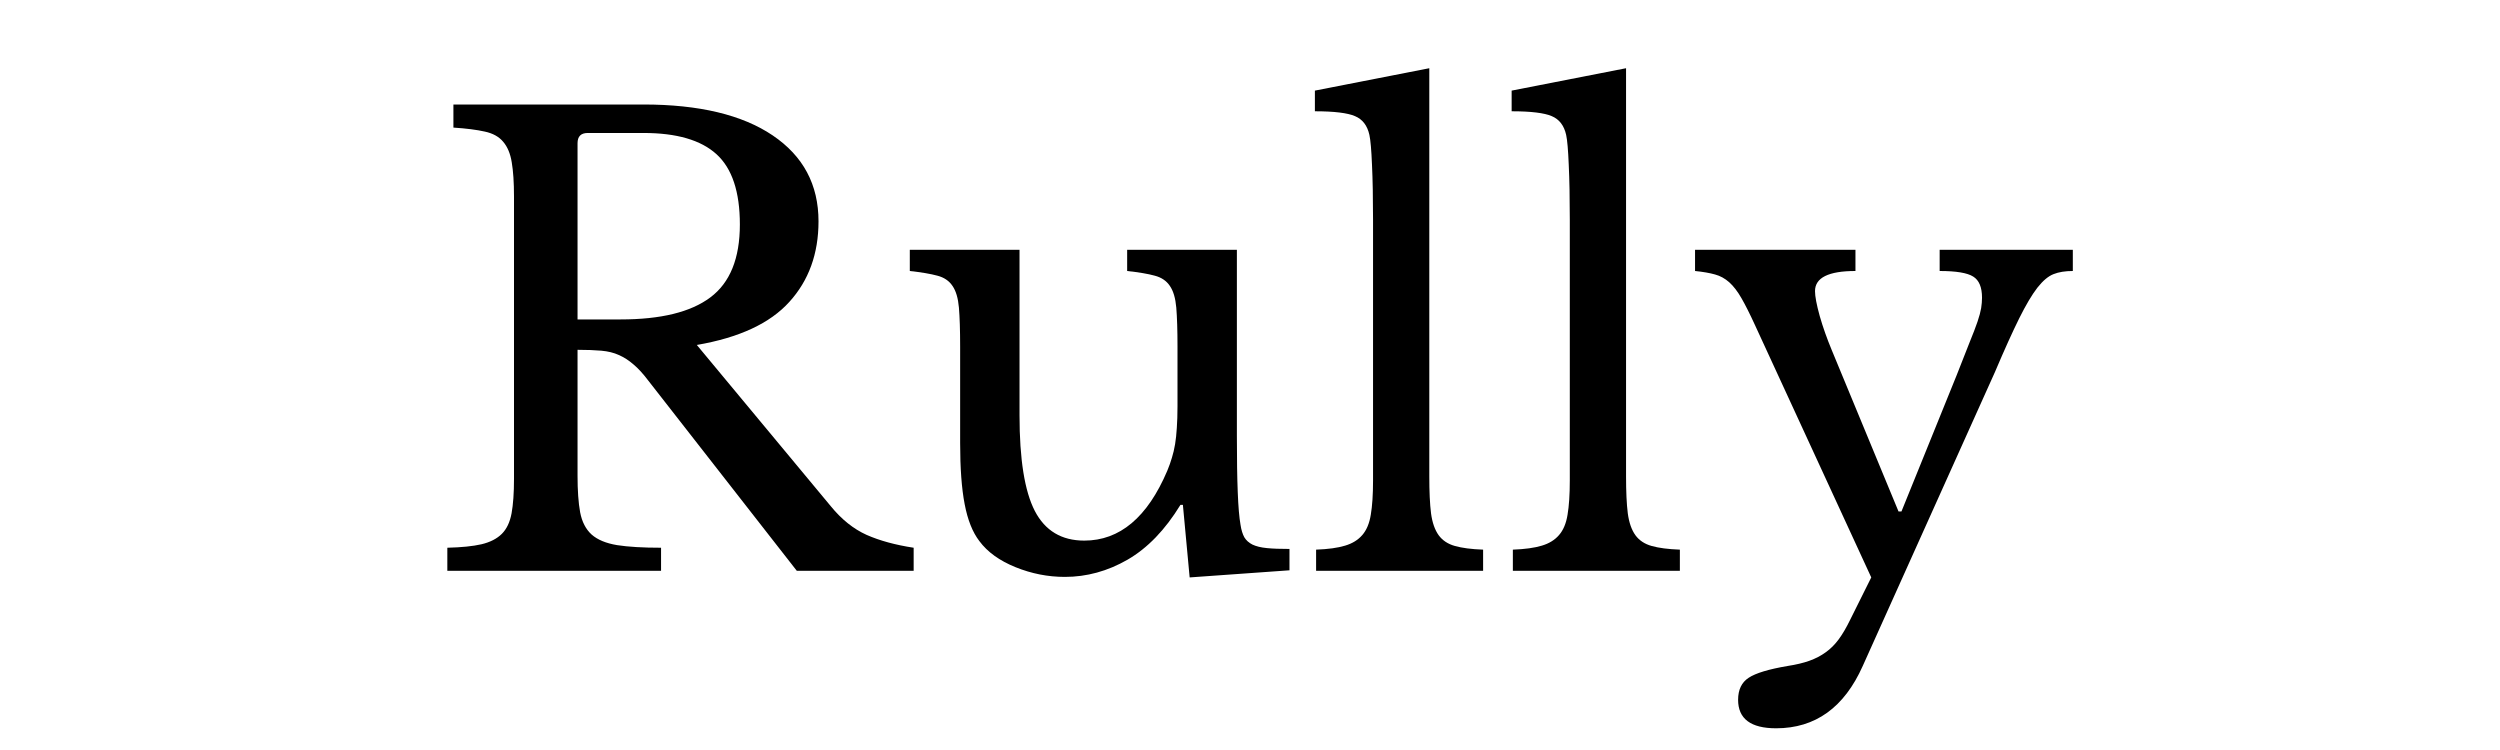 <svg version="1.0" preserveAspectRatio="xMidYMid meet" height="90" viewBox="0 0 224.88 67.5" zoomAndPan="magnify" width="300" xmlns:xlink="http://www.w3.org/1999/xlink" xmlns="http://www.w3.org/2000/svg"><defs><g></g><clipPath id="7b2edc03be"><path clip-rule="nonzero" d="M 37 0 L 188 0 L 188 67.004 L 37 67.004 Z M 37 0"></path></clipPath><clipPath id="25e1127e13"><rect height="68" y="0" width="151" x="0"></rect></clipPath></defs><g clip-path="url(#7b2edc03be)"><g transform="matrix(1, 0, 0, 1, 37, 0)"><g clip-path="url(#25e1127e13)"><g fill-opacity="1" fill="#000000"><g transform="translate(0.747, 51.374)"><g><path d="M 35.859 -31.453 C 35.859 -28.547 34.984 -26.129 33.234 -24.203 C 31.492 -22.273 28.719 -20.984 24.906 -20.328 L 36.953 -5.828 C 37.93 -4.629 39.008 -3.766 40.188 -3.234 C 41.375 -2.711 42.785 -2.328 44.422 -2.078 L 44.422 0 L 33.906 0 L 20.547 -17.109 C 20.078 -17.734 19.629 -18.223 19.203 -18.578 C 18.785 -18.941 18.348 -19.223 17.891 -19.422 C 17.441 -19.629 16.914 -19.758 16.312 -19.812 C 15.719 -19.863 15.004 -19.891 14.172 -19.891 L 14.172 -8.562 C 14.172 -7.219 14.25 -6.117 14.406 -5.266 C 14.57 -4.41 14.914 -3.742 15.438 -3.266 C 15.969 -2.797 16.734 -2.477 17.734 -2.312 C 18.734 -2.156 20.051 -2.078 21.688 -2.078 L 21.688 0 L 2.453 0 L 2.453 -2.078 C 3.723 -2.109 4.75 -2.211 5.531 -2.391 C 6.312 -2.578 6.922 -2.891 7.359 -3.328 C 7.797 -3.766 8.086 -4.379 8.234 -5.172 C 8.379 -5.973 8.453 -7.008 8.453 -8.281 L 8.453 -33.688 C 8.453 -34.957 8.383 -35.984 8.25 -36.766 C 8.125 -37.547 7.867 -38.16 7.484 -38.609 C 7.109 -39.066 6.555 -39.375 5.828 -39.531 C 5.098 -39.695 4.156 -39.816 3 -39.891 L 3 -41.969 L 20.109 -41.969 C 25.117 -41.969 28.992 -41.039 31.734 -39.188 C 34.484 -37.332 35.859 -34.754 35.859 -31.453 Z M 14.172 -22.625 L 18.047 -22.625 C 21.672 -22.625 24.363 -23.285 26.125 -24.609 C 27.895 -25.93 28.781 -28.117 28.781 -31.172 C 28.781 -34.117 28.078 -36.227 26.672 -37.5 C 25.273 -38.77 23.086 -39.406 20.109 -39.406 L 15.094 -39.406 C 14.477 -39.406 14.172 -39.098 14.172 -38.484 Z M 14.172 -22.625"></path></g></g></g><g fill-opacity="1" fill="#000000"><g transform="translate(43.681, 51.374)"><g><path d="M 25.234 -20.172 C 25.234 -21.66 25.195 -22.832 25.125 -23.688 C 25.051 -24.539 24.859 -25.191 24.547 -25.641 C 24.242 -26.098 23.789 -26.406 23.188 -26.562 C 22.594 -26.727 21.766 -26.867 20.703 -26.984 L 20.703 -28.891 L 30.578 -28.891 L 30.578 -12.156 C 30.578 -10.082 30.602 -8.391 30.656 -7.078 C 30.707 -5.773 30.789 -4.797 30.906 -4.141 C 30.977 -3.672 31.094 -3.297 31.25 -3.016 C 31.414 -2.742 31.66 -2.523 31.984 -2.359 C 32.316 -2.203 32.742 -2.098 33.266 -2.047 C 33.797 -1.992 34.477 -1.969 35.312 -1.969 L 35.312 -0.047 L 26.328 0.594 L 25.719 -5.938 L 25.5 -5.938 C 24.125 -3.688 22.535 -2.039 20.734 -1 C 18.941 0.031 17.062 0.547 15.094 0.547 C 13.57 0.547 12.094 0.254 10.656 -0.328 C 9.219 -0.91 8.133 -1.691 7.406 -2.672 C 6.789 -3.473 6.348 -4.582 6.078 -6 C 5.805 -7.414 5.672 -9.25 5.672 -11.5 L 5.672 -20.172 C 5.672 -21.66 5.633 -22.832 5.562 -23.688 C 5.488 -24.539 5.297 -25.191 4.984 -25.641 C 4.68 -26.098 4.227 -26.406 3.625 -26.562 C 3.02 -26.727 2.191 -26.867 1.141 -26.984 L 1.141 -28.891 L 11.016 -28.891 L 11.016 -14 C 11.016 -10.039 11.473 -7.172 12.391 -5.391 C 13.316 -3.609 14.801 -2.719 16.844 -2.719 C 20.039 -2.719 22.531 -4.812 24.312 -9 C 24.488 -9.426 24.629 -9.82 24.734 -10.188 C 24.848 -10.551 24.941 -10.953 25.016 -11.391 C 25.086 -11.828 25.141 -12.316 25.172 -12.859 C 25.211 -13.398 25.234 -14.055 25.234 -14.828 Z M 25.234 -20.172"></path></g></g></g><g fill-opacity="1" fill="#000000"><g transform="translate(80.186, 51.374)"><g><path d="M 11.391 -8.5 C 11.391 -7.125 11.441 -6.016 11.547 -5.172 C 11.66 -4.336 11.891 -3.68 12.234 -3.203 C 12.578 -2.734 13.066 -2.41 13.703 -2.234 C 14.336 -2.055 15.18 -1.945 16.234 -1.906 L 16.234 0 L 1.203 0 L 1.203 -1.906 C 2.285 -1.945 3.156 -2.066 3.812 -2.266 C 4.469 -2.461 4.984 -2.781 5.359 -3.219 C 5.742 -3.656 6 -4.266 6.125 -5.047 C 6.258 -5.828 6.328 -6.852 6.328 -8.125 L 6.328 -31.609 C 6.328 -33.566 6.297 -35.207 6.234 -36.531 C 6.18 -37.863 6.102 -38.766 6 -39.234 C 5.812 -40.078 5.379 -40.641 4.703 -40.922 C 4.035 -41.211 2.832 -41.359 1.094 -41.359 L 1.094 -43.219 L 11.391 -45.234 Z M 11.391 -8.5"></path></g></g></g><g fill-opacity="1" fill="#000000"><g transform="translate(97.894, 51.374)"><g><path d="M 11.391 -8.5 C 11.391 -7.125 11.441 -6.016 11.547 -5.172 C 11.66 -4.336 11.891 -3.68 12.234 -3.203 C 12.578 -2.734 13.066 -2.41 13.703 -2.234 C 14.336 -2.055 15.18 -1.945 16.234 -1.906 L 16.234 0 L 1.203 0 L 1.203 -1.906 C 2.285 -1.945 3.156 -2.066 3.812 -2.266 C 4.469 -2.461 4.984 -2.781 5.359 -3.219 C 5.742 -3.656 6 -4.266 6.125 -5.047 C 6.258 -5.828 6.328 -6.852 6.328 -8.125 L 6.328 -31.609 C 6.328 -33.566 6.297 -35.207 6.234 -36.531 C 6.18 -37.863 6.102 -38.766 6 -39.234 C 5.812 -40.078 5.379 -40.641 4.703 -40.922 C 4.035 -41.211 2.832 -41.359 1.094 -41.359 L 1.094 -43.219 L 11.391 -45.234 Z M 11.391 -8.5"></path></g></g></g><g fill-opacity="1" fill="#000000"><g transform="translate(115.275, 51.374)"><g><path d="M 15.312 8.562 C 13.645 12.301 11.047 14.172 7.516 14.172 C 5.234 14.172 4.094 13.316 4.094 11.609 C 4.094 10.703 4.41 10.039 5.047 9.625 C 5.68 9.207 6.852 8.852 8.562 8.562 C 9.32 8.445 9.973 8.289 10.516 8.094 C 11.066 7.895 11.555 7.641 11.984 7.328 C 12.422 7.016 12.812 6.625 13.156 6.156 C 13.5 5.688 13.836 5.109 14.172 4.422 L 16.078 0.594 L 5.609 -22.125 C 5.141 -23.145 4.734 -23.953 4.391 -24.547 C 4.047 -25.148 3.68 -25.625 3.297 -25.969 C 2.91 -26.312 2.484 -26.547 2.016 -26.672 C 1.547 -26.805 0.945 -26.91 0.219 -26.984 L 0.219 -28.891 L 14.656 -28.891 L 14.656 -26.984 C 12.227 -26.984 11.016 -26.379 11.016 -25.172 C 11.016 -24.703 11.156 -23.957 11.438 -22.938 C 11.727 -21.926 12.094 -20.895 12.531 -19.844 L 18.531 -5.344 L 18.797 -5.344 L 23.766 -17.609 C 24.234 -18.805 24.617 -19.785 24.922 -20.547 C 25.234 -21.305 25.473 -21.93 25.641 -22.422 C 25.805 -22.91 25.914 -23.316 25.969 -23.641 C 26.02 -23.973 26.047 -24.285 26.047 -24.578 C 26.047 -25.523 25.781 -26.16 25.25 -26.484 C 24.727 -26.816 23.723 -26.984 22.234 -26.984 L 22.234 -28.891 L 34.219 -28.891 L 34.219 -26.984 C 33.531 -26.984 32.953 -26.891 32.484 -26.703 C 32.016 -26.523 31.531 -26.117 31.031 -25.484 C 30.539 -24.848 29.992 -23.926 29.391 -22.719 C 28.797 -21.52 28.066 -19.906 27.203 -17.875 Z M 15.312 8.562"></path></g></g></g></g></g></g></svg>